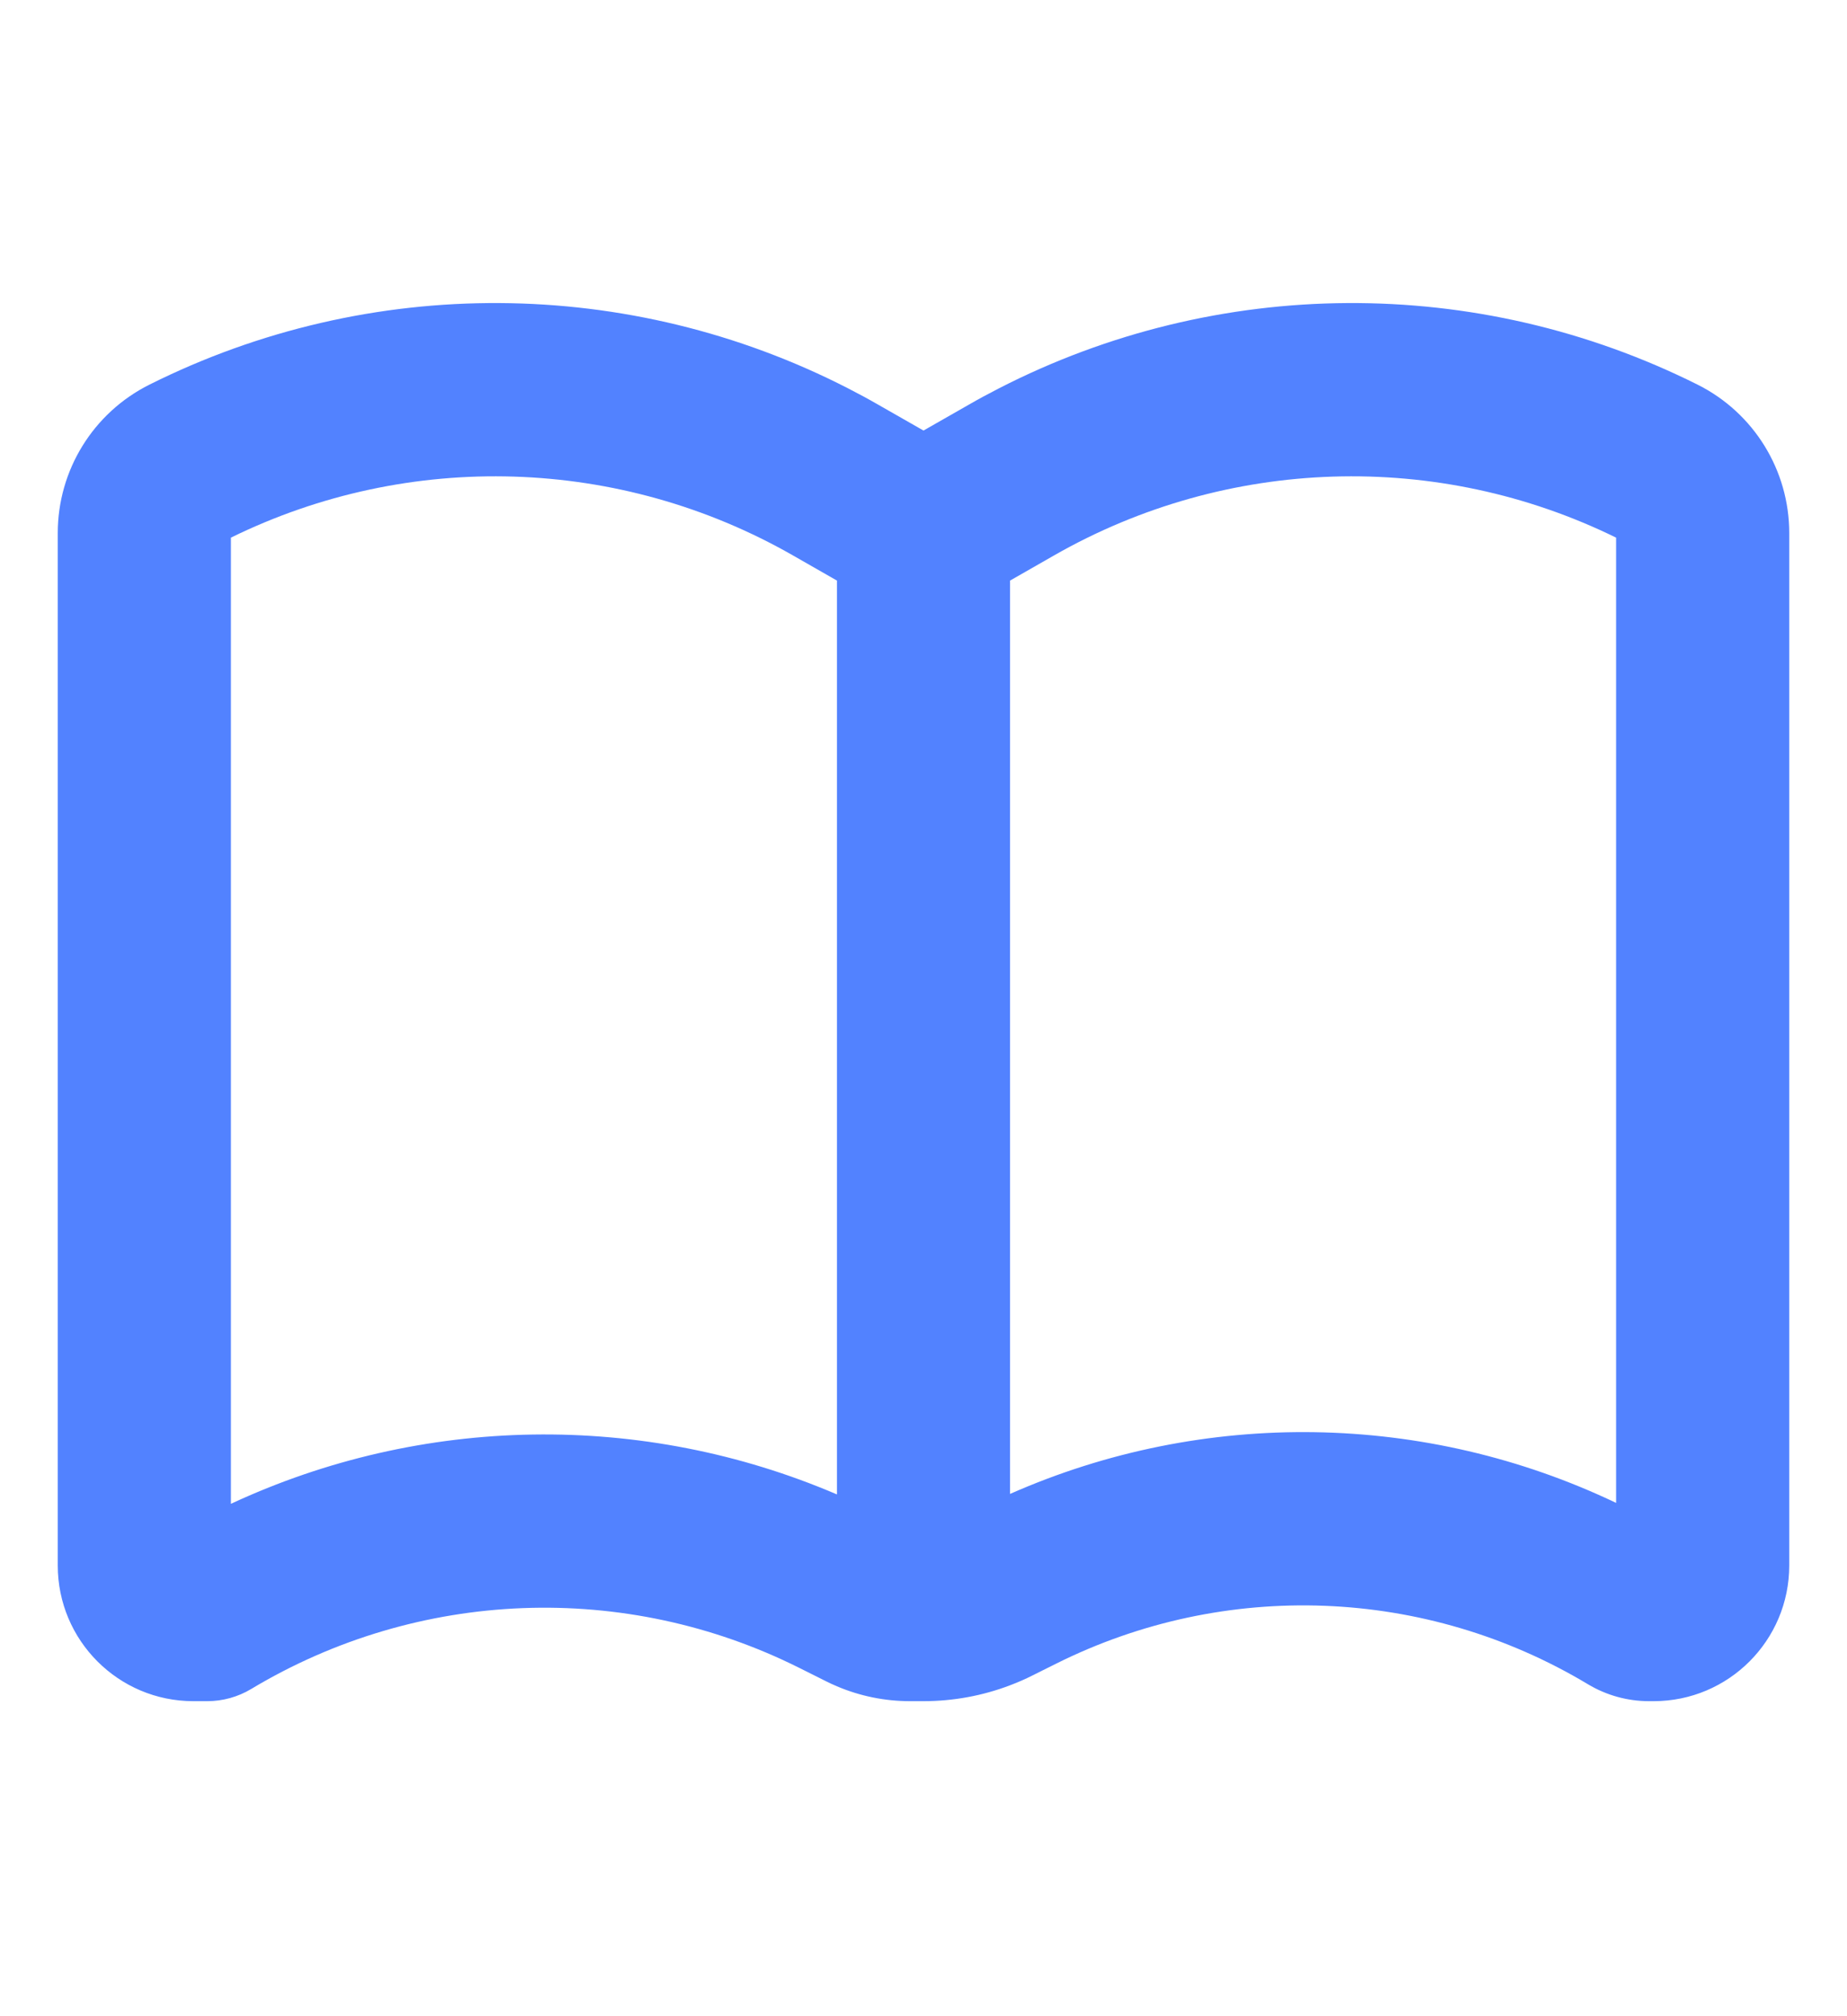 <svg width="22" height="24" viewBox="0 0 22 24" fill="none" xmlns="http://www.w3.org/2000/svg">
<path fill-rule="evenodd" clip-rule="evenodd" d="M10.1 4.622C10.223 4.685 10.346 4.751 10.467 4.821L11 5.125L11.533 4.821C11.654 4.751 11.777 4.685 11.9 4.622C14.501 3.288 17.592 3.265 20.221 4.579C20.89 4.914 21.312 5.597 21.312 6.345V18.635C21.312 19.527 20.589 20.25 19.697 20.25H19.641C19.385 20.25 19.134 20.18 18.915 20.049C16.983 18.89 14.592 18.798 12.577 19.805L12.302 19.942C12.214 19.987 12.123 20.026 12.031 20.061C11.703 20.186 11.353 20.25 11 20.25H10.839C10.54 20.25 10.244 20.19 9.969 20.073C9.926 20.055 9.883 20.035 9.841 20.014L9.521 19.854C7.445 18.816 4.982 18.911 2.992 20.105C2.834 20.2 2.653 20.25 2.468 20.25H2.303C1.411 20.25 0.688 19.527 0.688 18.635V6.345C0.688 5.597 1.11 4.914 1.779 4.579C4.408 3.265 7.499 3.288 10.1 4.622ZM12.031 17.783V6.911L12.556 6.611C14.615 5.435 17.123 5.357 19.25 6.4V17.89C16.981 16.808 14.343 16.763 12.031 17.783ZM9.969 17.789V6.911L9.444 6.611C7.385 5.435 4.877 5.357 2.75 6.4V17.901C5.024 16.843 7.651 16.797 9.969 17.789Z" fill="#5282FF"/>
</svg>
